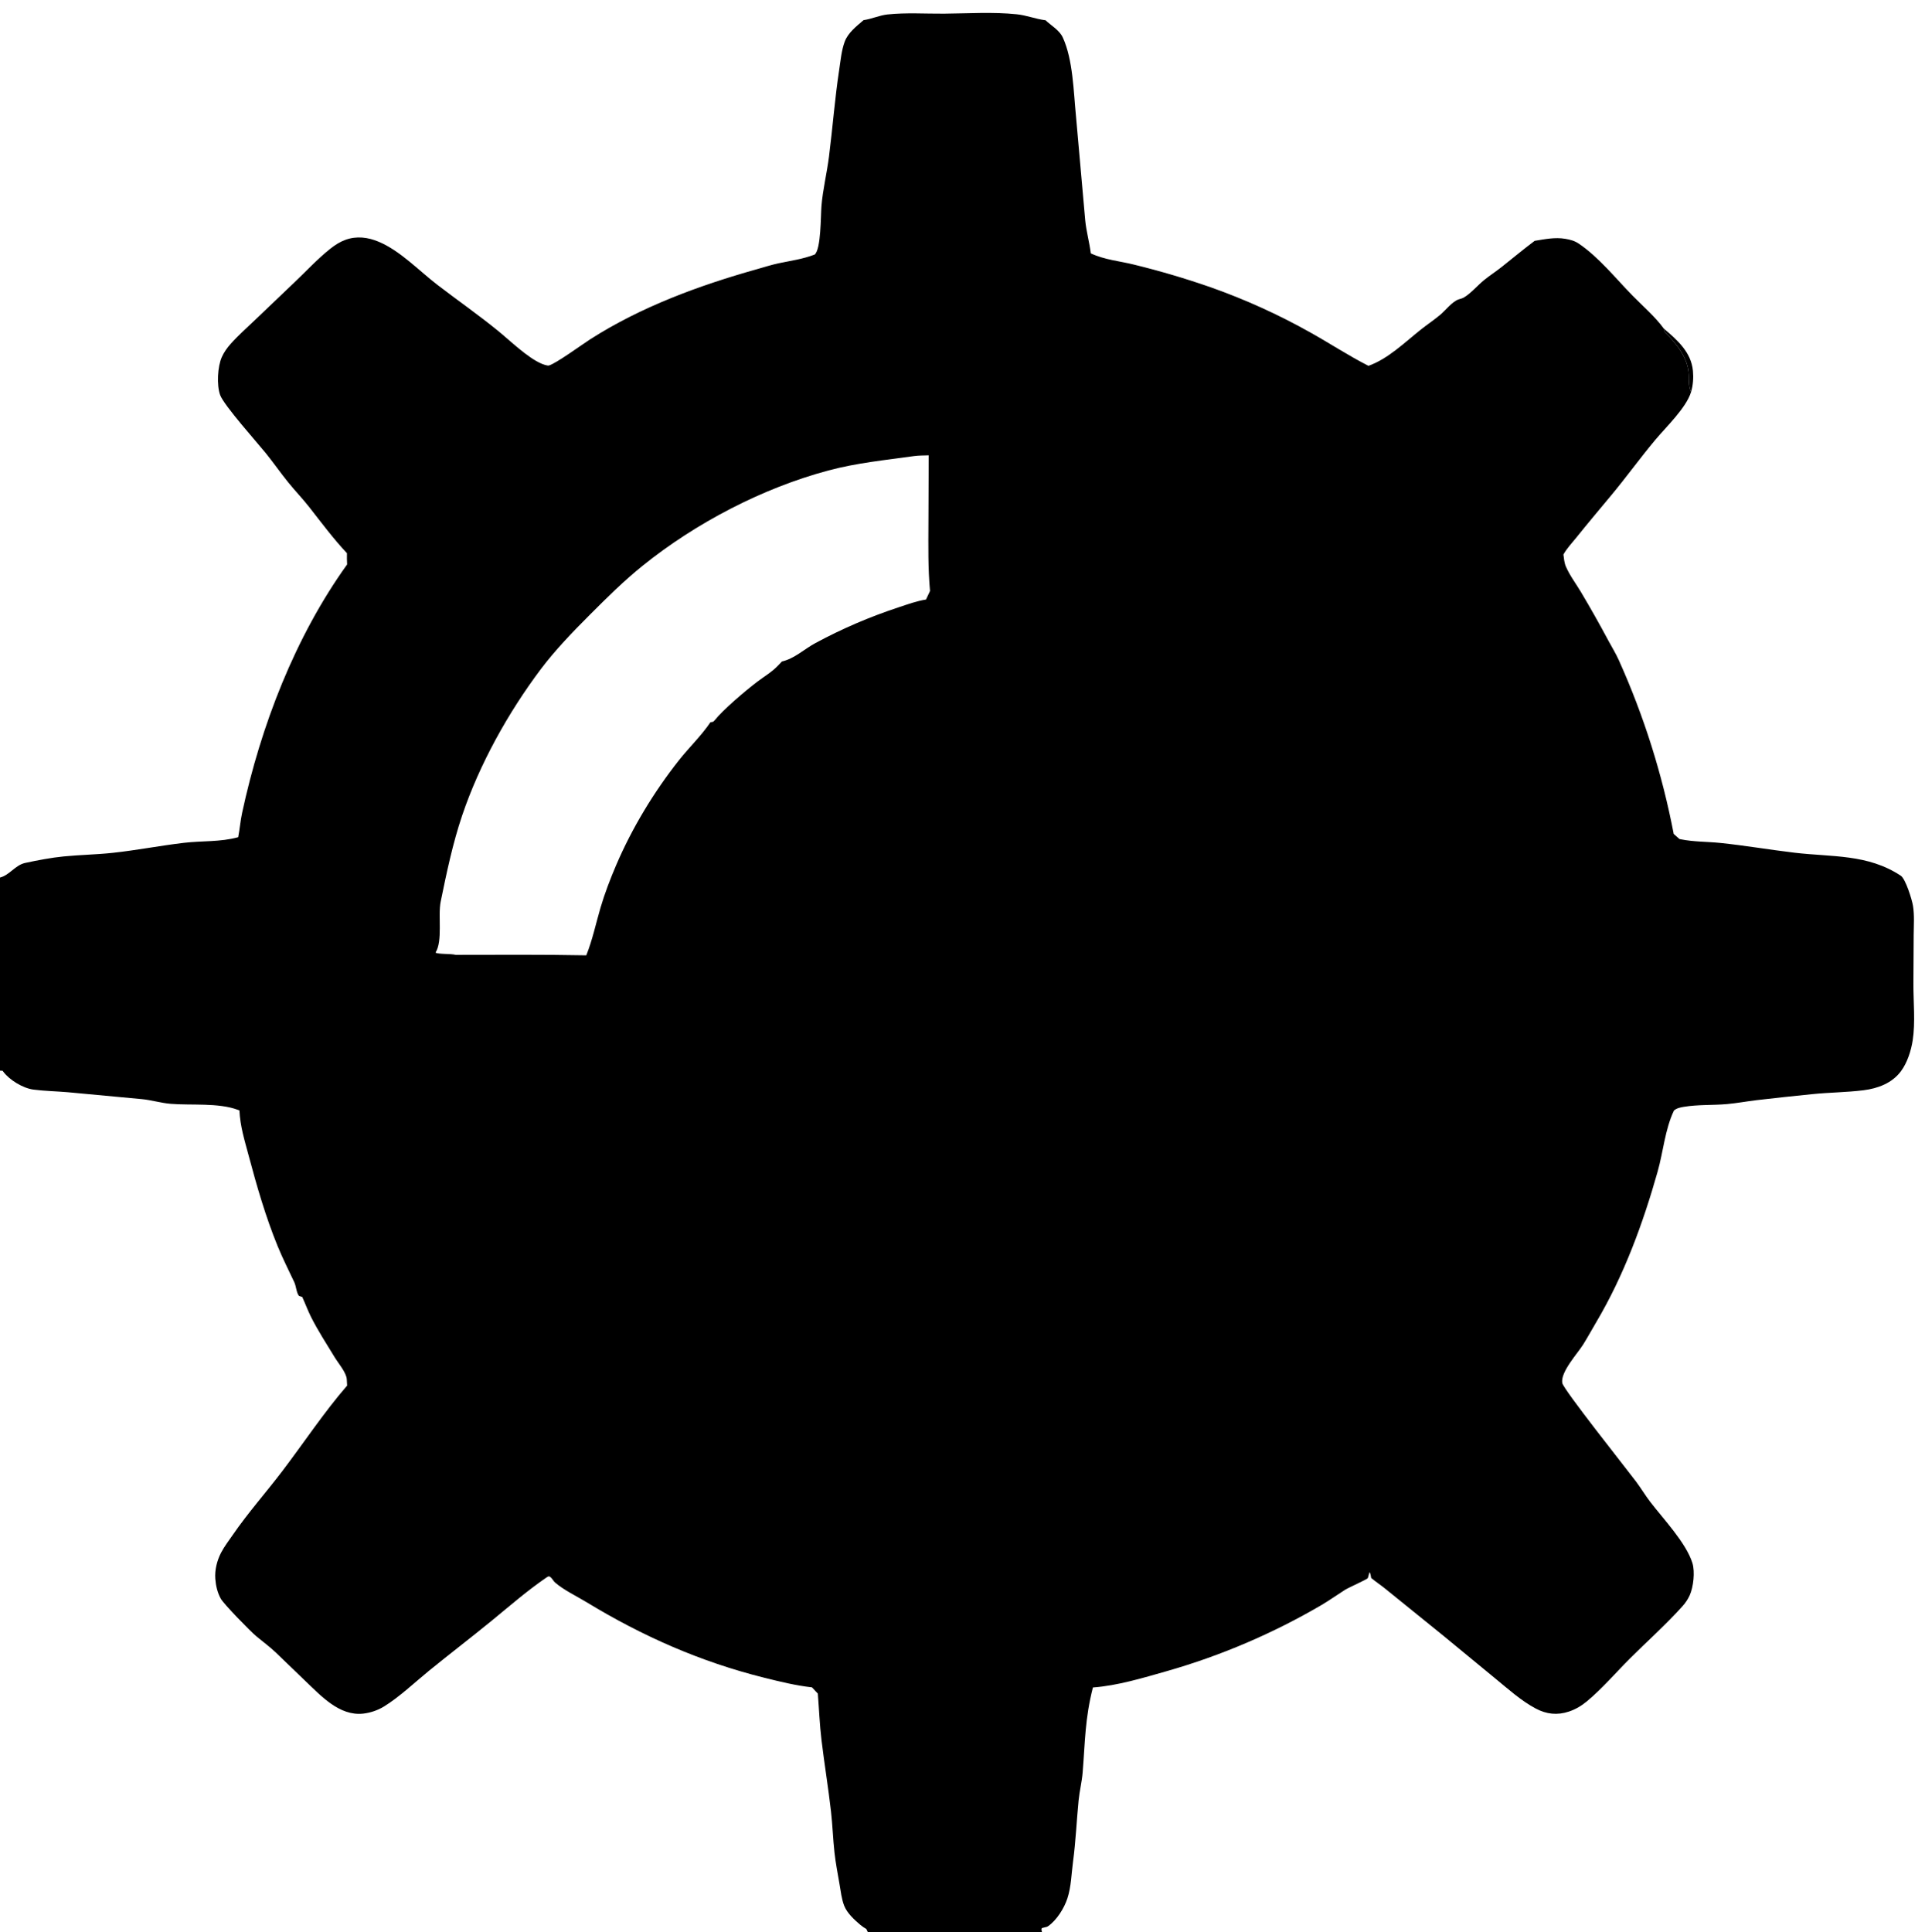 <?xml version="1.0" encoding="utf-8" ?><svg xmlns="http://www.w3.org/2000/svg" xmlns:xlink="http://www.w3.org/1999/xlink" width="1076" height="1080" viewBox="0 0 1076 1080"><path d="M482.711 11.248C487.28 10.61 491.555 8.564 496.079 8.077C506.391 6.967 517.295 7.714 527.677 7.633C541.131 7.528 554.961 6.581 568.359 7.982C573.765 8.547 578.701 10.555 583.991 11.262C584.134 11.281 584.278 11.297 584.421 11.314C587.654 14.388 592.183 16.835 594.085 20.99C599.756 33.38 600.069 51.07 601.407 64.7L606.586 123.066C607.193 129.402 608.947 135.387 609.706 141.613C617.65 145.302 625.68 145.852 634.054 147.951C648.468 151.476 662.704 155.686 676.717 160.566C695.913 167.345 714.49 175.764 732.242 185.73C743.259 191.878 753.64 198.741 764.904 204.478C775.872 200.602 785.257 191.312 794.274 184.166C797.801 181.371 801.552 178.869 805.007 175.981C807.956 173.518 811.746 168.554 815.29 167.356C816.33 167.005 817.257 166.856 818.239 166.288C822.122 164.042 826.002 159.411 829.62 156.494C832.739 153.978 836.12 151.794 839.263 149.305C845.477 144.384 851.454 139.391 857.795 134.627C863.454 133.684 869.144 132.515 874.884 133.471C877.746 133.947 880.178 134.604 882.601 136.258C893.759 143.876 903.111 155.608 912.541 165.253C918.261 171.105 925.251 177.087 930.034 183.682C930.252 184.85 930.118 185.009 930.983 185.898C937.352 192.445 943.725 200.284 943.979 209.708C944.066 212.959 943.878 216.071 945.235 219.109C942.552 227.972 931.3 238.612 925.159 245.962C916.717 256.067 908.997 266.786 900.578 276.898C894.058 284.727 887.543 292.455 881.161 300.404C878.671 303.505 875.821 306.449 873.886 309.938C874.182 312.117 874.376 314.592 875.246 316.623C877.379 321.6 880.854 326.168 883.634 330.819C889.011 339.818 894.118 348.908 899.065 358.149C901.018 361.798 903.207 365.28 904.895 369.071C918.852 400.116 929.136 432.685 935.537 466.115L938.77 468.97L939.543 469.129C946.763 470.585 954.224 470.405 961.531 471.156C975.38 472.577 989.245 474.982 1003.08 476.617C1024.13 479.103 1043.98 477.268 1062.46 489.462C1065.16 491.242 1068.71 502.768 1069.28 506.211C1070.16 511.475 1069.72 517.256 1069.68 522.582L1069.53 549.87C1069.49 560.012 1070.67 571.479 1069.14 581.415C1068.25 587.252 1066.1 594.001 1062.55 598.767C1057.54 605.468 1049.64 608.387 1041.62 609.388C1032.18 610.567 1022.51 610.588 1013.02 611.56C1002.58 612.602 992.154 613.728 981.737 614.937C976.312 615.603 970.909 616.598 965.466 617.1C957.462 617.838 949.06 617.322 941.159 618.657C939.169 618.994 937.257 619.375 935.684 620.711C930.672 631.235 929.712 643.7 926.539 654.922C918.307 684.038 907.658 713.019 892.182 739.122C889.731 743.257 887.442 747.503 884.883 751.572C881.716 756.61 872.185 766.875 873.244 773.014C873.876 776.68 909.373 821.265 914.525 828.157C917.278 831.839 919.63 835.813 922.428 839.464C929.725 848.985 942.497 862.368 945.994 873.641C947.517 878.551 946.569 887.105 944.459 891.738C943.441 893.931 942.099 895.958 940.478 897.752C931.341 907.952 920.814 917.293 911.099 926.988C903.139 934.931 895.608 943.802 886.963 950.982C883.958 953.477 880.617 955.456 876.896 956.688C870.431 958.829 864.403 958.156 858.441 954.985C850.081 950.538 842.838 943.915 835.53 937.944L806.856 914.33L774.125 887.854C771.615 885.817 768.891 884.065 766.427 881.976L766.257 880.993C766.113 880.177 765.931 879.464 765.616 878.693C765 879.788 765.026 881.166 764.482 882.143C764.142 882.754 753.614 887.475 751.845 888.598C747.461 891.379 743.201 894.423 738.741 897.069C711.562 912.987 682.487 925.419 652.201 934.073C638.838 937.852 624.776 942.178 610.884 943.207C606.414 960.875 606.585 972.936 605.165 990.601C604.74 995.877 603.419 1001.04 602.896 1006.3C601.766 1017.68 601.323 1029.05 599.8 1040.41C598.881 1047.25 598.782 1054.49 596.633 1061.08C594.842 1066.57 590.661 1073.32 585.773 1076.67C585.205 1077.06 585.047 1077.02 584.41 1077.17C583.711 1077.35 583.018 1077.53 582.318 1077.7C581.986 1078.72 582.217 1078.99 582.475 1080L485.11 1080L484.243 1078.2C483.091 1077.52 482.011 1076.82 480.984 1075.96C477.631 1073.15 473.454 1069.29 471.854 1065.15C470.41 1061.41 469.958 1057.15 469.279 1053.21C468.272 1047.37 467.119 1041.46 466.462 1035.58C465.608 1027.92 465.373 1020.21 464.505 1012.55C462.985 999.138 460.77 985.785 459.168 972.396C458.15 963.893 457.815 955.156 457.136 946.605L453.883 943.137C444.64 942.087 436.087 939.97 427.082 937.724C391.648 928.888 359.148 914.559 327.963 895.587C322.45 892.233 315.081 888.728 310.303 884.559C309.239 883.631 308.794 882.414 307.712 881.514C306.796 880.752 306.212 881.216 305.359 881.798C294.736 889.049 284.91 897.637 274.972 905.771C263.343 915.288 251.371 924.408 239.73 933.913C231.759 940.421 223.34 948.465 214.621 953.845C211.089 955.977 207.143 957.33 203.046 957.815C189.712 959.32 179.339 947.791 170.577 939.472L154.356 923.854C150.849 920.47 146.955 917.66 143.228 914.542C139.744 911.628 125.15 896.647 123.451 893.638C121.524 890.224 120.63 886.298 120.344 882.413C119.984 877.524 121.273 872.324 123.517 867.966C125.331 864.444 127.901 861.11 130.149 857.852C138.675 845.494 148.556 834.393 157.626 822.486C169.726 806.6 180.955 789.556 194.034 774.459C193.989 773.277 193.913 772.102 193.837 770.922C193.596 767.17 189.05 761.897 187.087 758.664C182.586 751.248 177.566 743.568 173.717 735.812C171.961 732.273 170.584 728.513 168.929 724.915L167.146 724.353C165.716 722.774 165.53 718.901 164.537 716.78C161.365 710.006 157.997 703.406 155.164 696.47C148.5 680.155 143.557 663.054 139.024 646.045C136.737 637.46 134.231 629.614 133.83 620.66L132.857 620.302C122.096 616.281 106.96 617.918 95.416 616.972C89.906 616.521 84.632 614.837 79.104 614.329L37.77 610.475C31.45 609.937 25.02 609.829 18.734 609.023C12.864 608.271 5.37 603.72 1.883 599.072C1.744 598.886 1.611 598.695 1.476 598.507L0 598.428L0 490.493C5.351 489.167 8.511 483.533 14.061 482.335C20.894 480.86 28.722 479.362 35.672 478.685C44.776 477.797 53.934 477.666 63.053 476.683C76.376 475.247 89.585 472.652 102.857 471.093C113.004 469.901 123.174 470.704 133.136 467.947C134.01 463.442 134.356 458.852 135.325 454.354C145.802 405.718 164.887 356.082 194.025 315.498C193.875 313.401 193.916 311.308 193.932 309.207C186.274 301.046 179.695 292.168 172.807 283.388C169.122 278.69 164.916 274.326 161.141 269.663C156.812 264.317 152.894 258.678 148.593 253.328C144.094 247.733 125.118 226.561 123.048 220.799C121.036 215.197 121.609 204.915 123.979 199.591C125.156 196.947 126.912 194.467 128.832 192.306C133.069 187.536 138.012 183.18 142.625 178.77L163.868 158.499C170.775 152.015 177.36 144.771 184.787 138.905C187.322 136.902 190.029 135.172 193.08 134.058C199.332 131.773 205.704 132.595 211.718 135.134C223.85 140.256 234.176 151.306 244.574 159.284C255.763 167.87 267.459 176.014 278.378 184.92C285.201 190.485 294.811 199.887 302.677 203.264C303.505 203.619 305.959 204.533 306.841 204.284C310.885 203.142 325.375 192.55 329.969 189.611C358.263 171.506 390.865 159.513 423.047 150.481C427.086 149.348 431.152 148.015 435.251 147.151C442.237 145.679 448.655 144.859 455.416 142.265C458.959 139.078 458.714 120.831 459.162 115.243C459.896 106.066 462.202 96.79 463.368 87.601C465.431 71.331 466.634 55.064 469.104 38.836C469.877 33.759 470.361 28.116 472.164 23.285C474.04 18.257 478.768 14.636 482.711 11.248ZM254.762 533.717C279.043 533.69 303.444 533.507 327.717 533.969C331.164 525.382 333.065 516.219 335.665 507.353C337.995 499.407 341.167 491.153 344.43 483.532C353.292 462.833 365.489 442.669 379.439 424.998C385.118 417.805 392.005 411.258 397.099 403.687C398.153 403.5 398.582 403.682 399.266 402.819C404.127 396.692 416.645 386.099 423.16 381.146C427.134 378.125 431.526 375.594 434.967 371.947C435.671 371.202 436.389 370.471 437.088 369.722C444.13 368.109 449.492 362.837 455.789 359.443C470.915 351.293 486.164 344.77 502.47 339.388C507.581 337.701 512.276 335.972 517.606 335.104C518.361 333.509 519.107 331.91 519.843 330.306C518.676 317.62 518.907 305.135 518.95 292.42L519.107 254.509C516.43 254.61 513.639 254.549 510.989 254.913C494.807 257.179 478.873 258.731 463.011 262.976C426.154 272.842 388.806 292.344 359.127 316.276C348.789 324.613 339.072 334.232 329.697 343.617C320.287 353.037 310.326 363.344 302.326 373.981C284.099 398.217 268.039 427.056 258.324 455.808C253.05 471.415 249.637 487.768 246.334 503.885C244.679 511.963 247.583 525.939 243.429 532.446C245.18 533.461 251.892 532.959 254.762 533.717Z"/><path d="M930.034 183.682C937.61 190.09 945.318 196.847 946.296 207.338C946.65 211.14 946.362 215.457 945.235 219.109C943.878 216.071 944.066 212.959 943.979 209.708C943.725 200.284 937.352 192.445 930.983 185.898C930.118 185.009 930.252 184.85 930.034 183.682Z"/></svg>